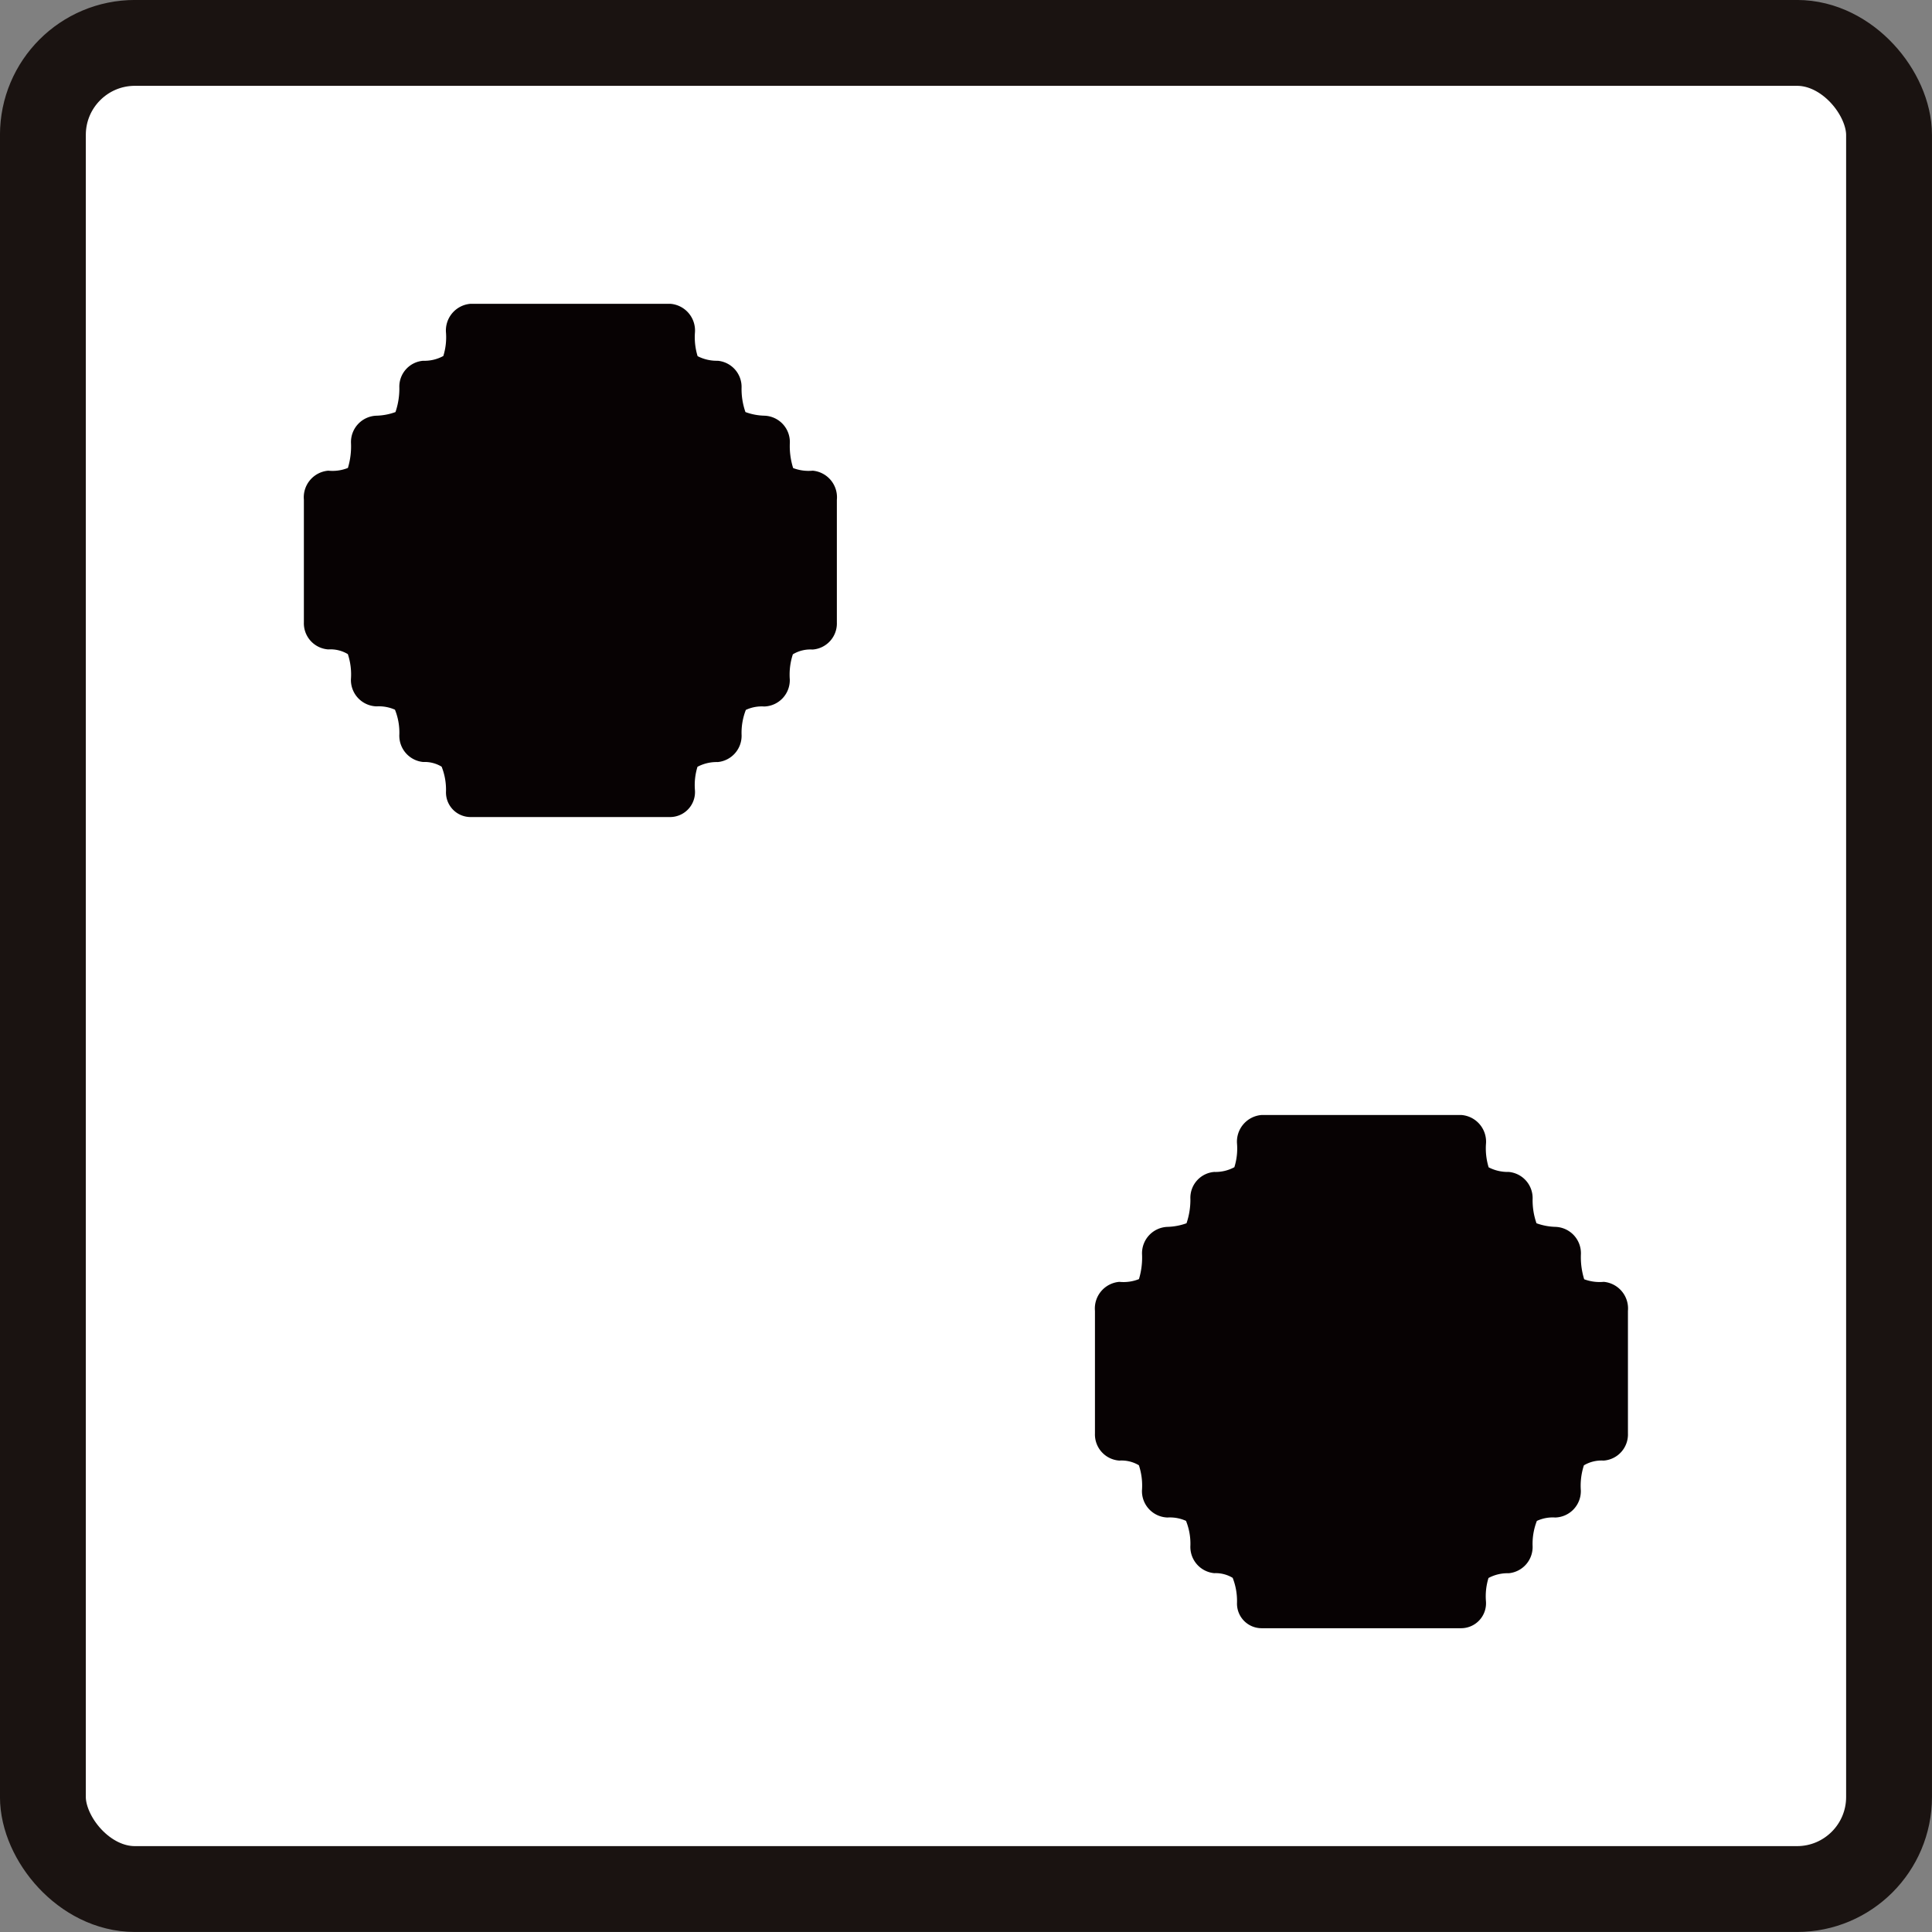 <svg xmlns="http://www.w3.org/2000/svg" width="62.79" height="62.79" viewBox="0 0 62.79 62.79">
  <rect x="0" y="0" width="62.79" height="62.79" fill="#808080" stroke="none"/>
  <g id="グループ_8434" data-name="グループ 8434" transform="translate(-3173.652 -525.812)">
    <rect id="長方形_138895" data-name="長方形 138895" width="60" height="60" rx="2.991" transform="translate(3235.046 587.206) rotate(180)" fill="#fff" stroke="#1a1311" stroke-linejoin="round" stroke-width="2.79"/>
    <path id="パス_16862" data-name="パス 16862" d="M3200.066,541.109a1.414,1.414,0,0,1-.637-.085,2.374,2.374,0,0,1-.107-.822.856.856,0,0,0-.828-.88,1.916,1.916,0,0,1-.615-.118,2.26,2.26,0,0,1-.126-.787.853.853,0,0,0-.774-.88,1.369,1.369,0,0,1-.655-.15,2.1,2.1,0,0,1-.087-.757.87.87,0,0,0-.793-.944h-6.506a.87.87,0,0,0-.791.944,2.037,2.037,0,0,1-.087.752,1.278,1.278,0,0,1-.655.155.843.843,0,0,0-.774.88,2.364,2.364,0,0,1-.126.787,1.946,1.946,0,0,1-.615.118.857.857,0,0,0-.831.88,2.418,2.418,0,0,1-.1.818,1.347,1.347,0,0,1-.637.089.869.869,0,0,0-.794.944v3.985a.851.851,0,0,0,.794.88,1.092,1.092,0,0,1,.635.153,2.1,2.1,0,0,1,.1.817.858.858,0,0,0,.831.881,1.3,1.3,0,0,1,.6.108,1.993,1.993,0,0,1,.143.8.858.858,0,0,0,.774.9,1.065,1.065,0,0,1,.6.152,2.026,2.026,0,0,1,.142.8.8.8,0,0,0,.791.837h6.506a.812.812,0,0,0,.793-.881,2.02,2.02,0,0,1,.083-.752,1.331,1.331,0,0,1,.659-.154.858.858,0,0,0,.774-.9,2.045,2.045,0,0,1,.139-.795,1.225,1.225,0,0,1,.6-.111.857.857,0,0,0,.828-.881,2.114,2.114,0,0,1,.1-.815,1.1,1.1,0,0,1,.639-.155.85.85,0,0,0,.791-.88v-3.985A.868.868,0,0,0,3200.066,541.109Z" fill="#070203"/>
    <path id="パス_16863" data-name="パス 16863" d="M3225.775,567.472a1.445,1.445,0,0,1-.637-.084,2.415,2.415,0,0,1-.106-.822.858.858,0,0,0-.829-.881,1.948,1.948,0,0,1-.615-.117,2.265,2.265,0,0,1-.126-.787.854.854,0,0,0-.774-.881,1.357,1.357,0,0,1-.655-.15,2.1,2.1,0,0,1-.087-.757.869.869,0,0,0-.793-.943h-6.506a.869.869,0,0,0-.791.943,2.025,2.025,0,0,1-.087.753,1.29,1.29,0,0,1-.655.154.843.843,0,0,0-.774.881,2.377,2.377,0,0,1-.126.787,1.976,1.976,0,0,1-.615.117.858.858,0,0,0-.831.881,2.414,2.414,0,0,1-.1.817,1.343,1.343,0,0,1-.637.089.869.869,0,0,0-.793.944V572.4a.851.851,0,0,0,.793.881,1.1,1.1,0,0,1,.635.152,2.1,2.1,0,0,1,.1.818.857.857,0,0,0,.831.88,1.275,1.275,0,0,1,.6.109,1.984,1.984,0,0,1,.143.8.857.857,0,0,0,.774.9,1.074,1.074,0,0,1,.6.152,2.062,2.062,0,0,1,.141.8.8.8,0,0,0,.791.837h6.506a.811.811,0,0,0,.793-.88,2.014,2.014,0,0,1,.083-.752,1.317,1.317,0,0,1,.659-.155.857.857,0,0,0,.774-.9,2.052,2.052,0,0,1,.139-.8,1.225,1.225,0,0,1,.6-.111.857.857,0,0,0,.829-.88,2.139,2.139,0,0,1,.1-.816,1.119,1.119,0,0,1,.639-.154.851.851,0,0,0,.792-.881v-3.985A.869.869,0,0,0,3225.775,567.472Z" fill="#070203"/>
  </g>
</svg>
